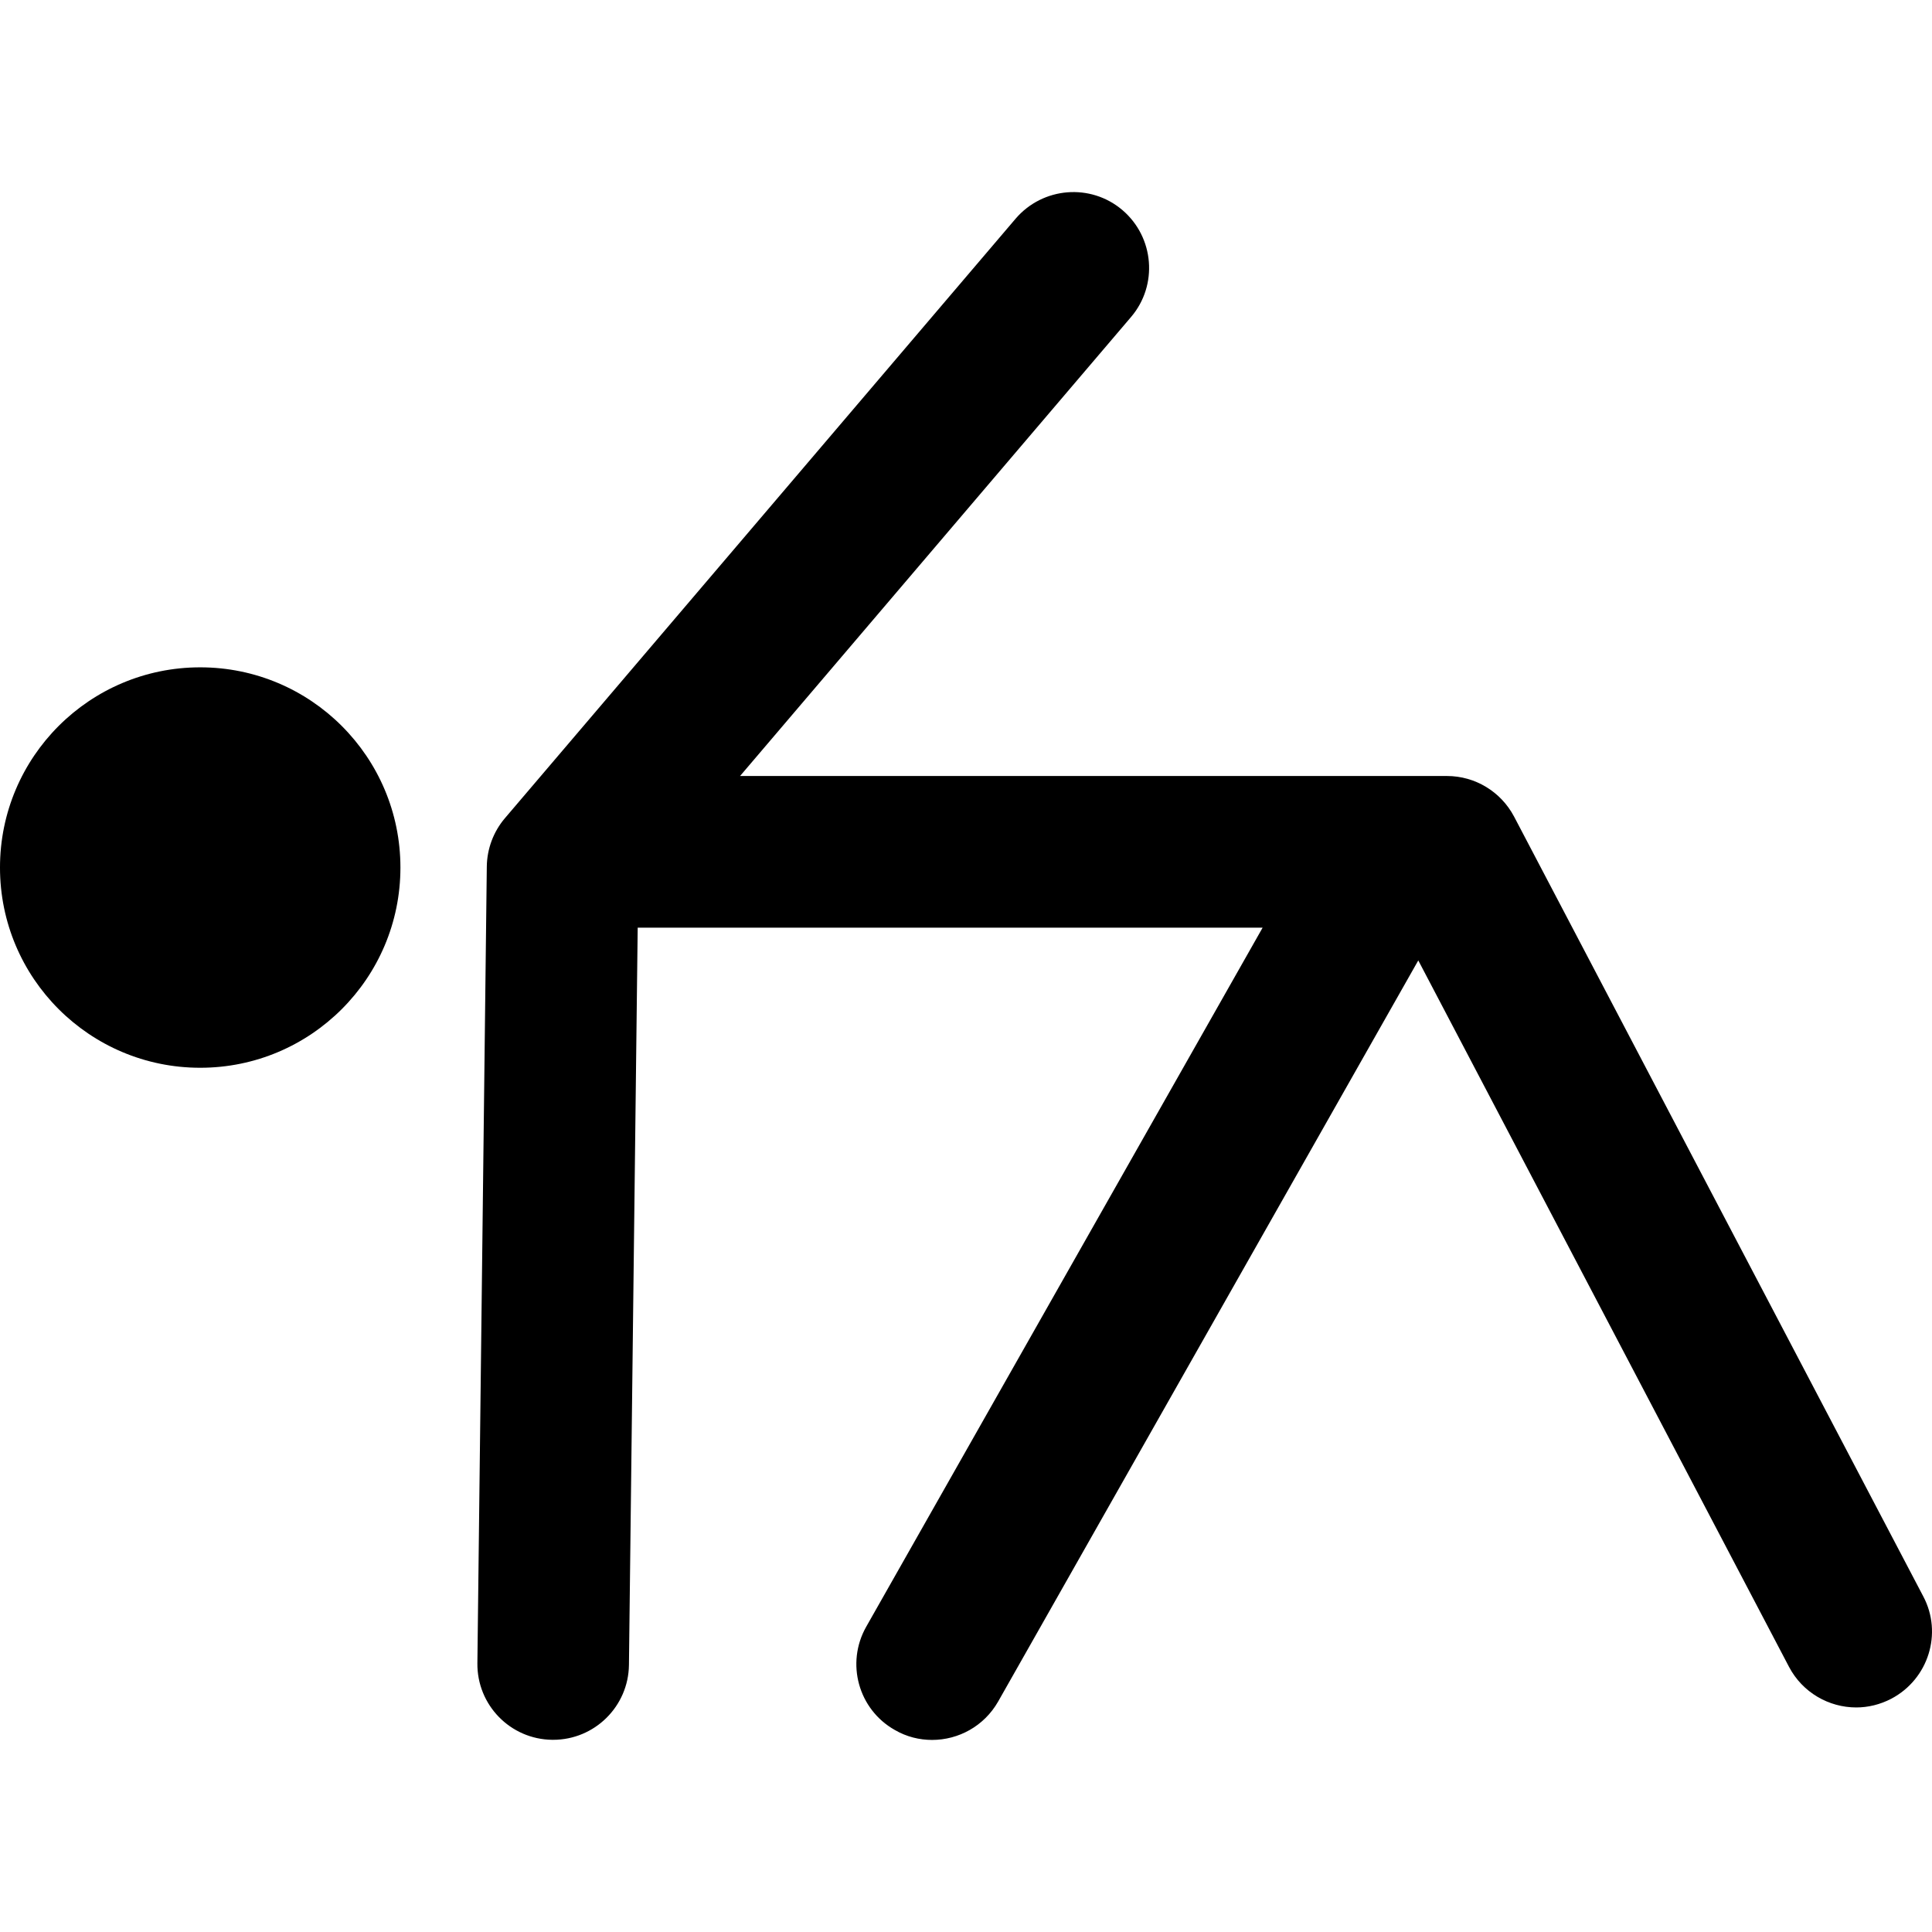 <?xml version="1.0" encoding="iso-8859-1"?>
<!-- Uploaded to: SVG Repo, www.svgrepo.com, Generator: SVG Repo Mixer Tools -->
<!DOCTYPE svg PUBLIC "-//W3C//DTD SVG 1.1//EN" "http://www.w3.org/Graphics/SVG/1.1/DTD/svg11.dtd">
<svg fill="#000000" version="1.1" id="Capa_1" xmlns="http://www.w3.org/2000/svg" xmlns:xlink="http://www.w3.org/1999/xlink" 
	 width="800px" height="800px" viewBox="0 0 185.503 185.504"
	 xml:space="preserve">
<g>
	<g>
		<path d="M184.666,153.281L145.373,78.4c-1.267-2.39-3.739-3.891-6.442-3.891H71.057L108.6,30.436
			c2.6-3.048,2.234-7.648-0.828-10.263c-3.051-2.6-7.642-2.226-10.257,0.825l-49.042,57.57c-1.096,1.291-1.708,2.929-1.732,4.625
			l-0.904,76.489c-0.052,4.025,3.167,7.325,7.188,7.368c0.024,0,0.058,0,0.088,0c3.976,0,7.225-3.203,7.276-7.186l0.84-70.795
			h60.005l-38.063,67.124c-1.982,3.501-0.755,7.939,2.743,9.912c1.129,0.658,2.366,0.957,3.581,0.957
			c2.536,0,4.993-1.322,6.342-3.685l40.341-71.161l35.597,67.83c1.297,2.467,3.83,3.897,6.455,3.897
			c1.132,0,2.289-0.274,3.373-0.841C185.159,161.222,186.542,156.825,184.666,153.281z"/>
		<circle cx="19.223" cy="83.299" r="19.224"/>
	</g>
</g>
</svg>